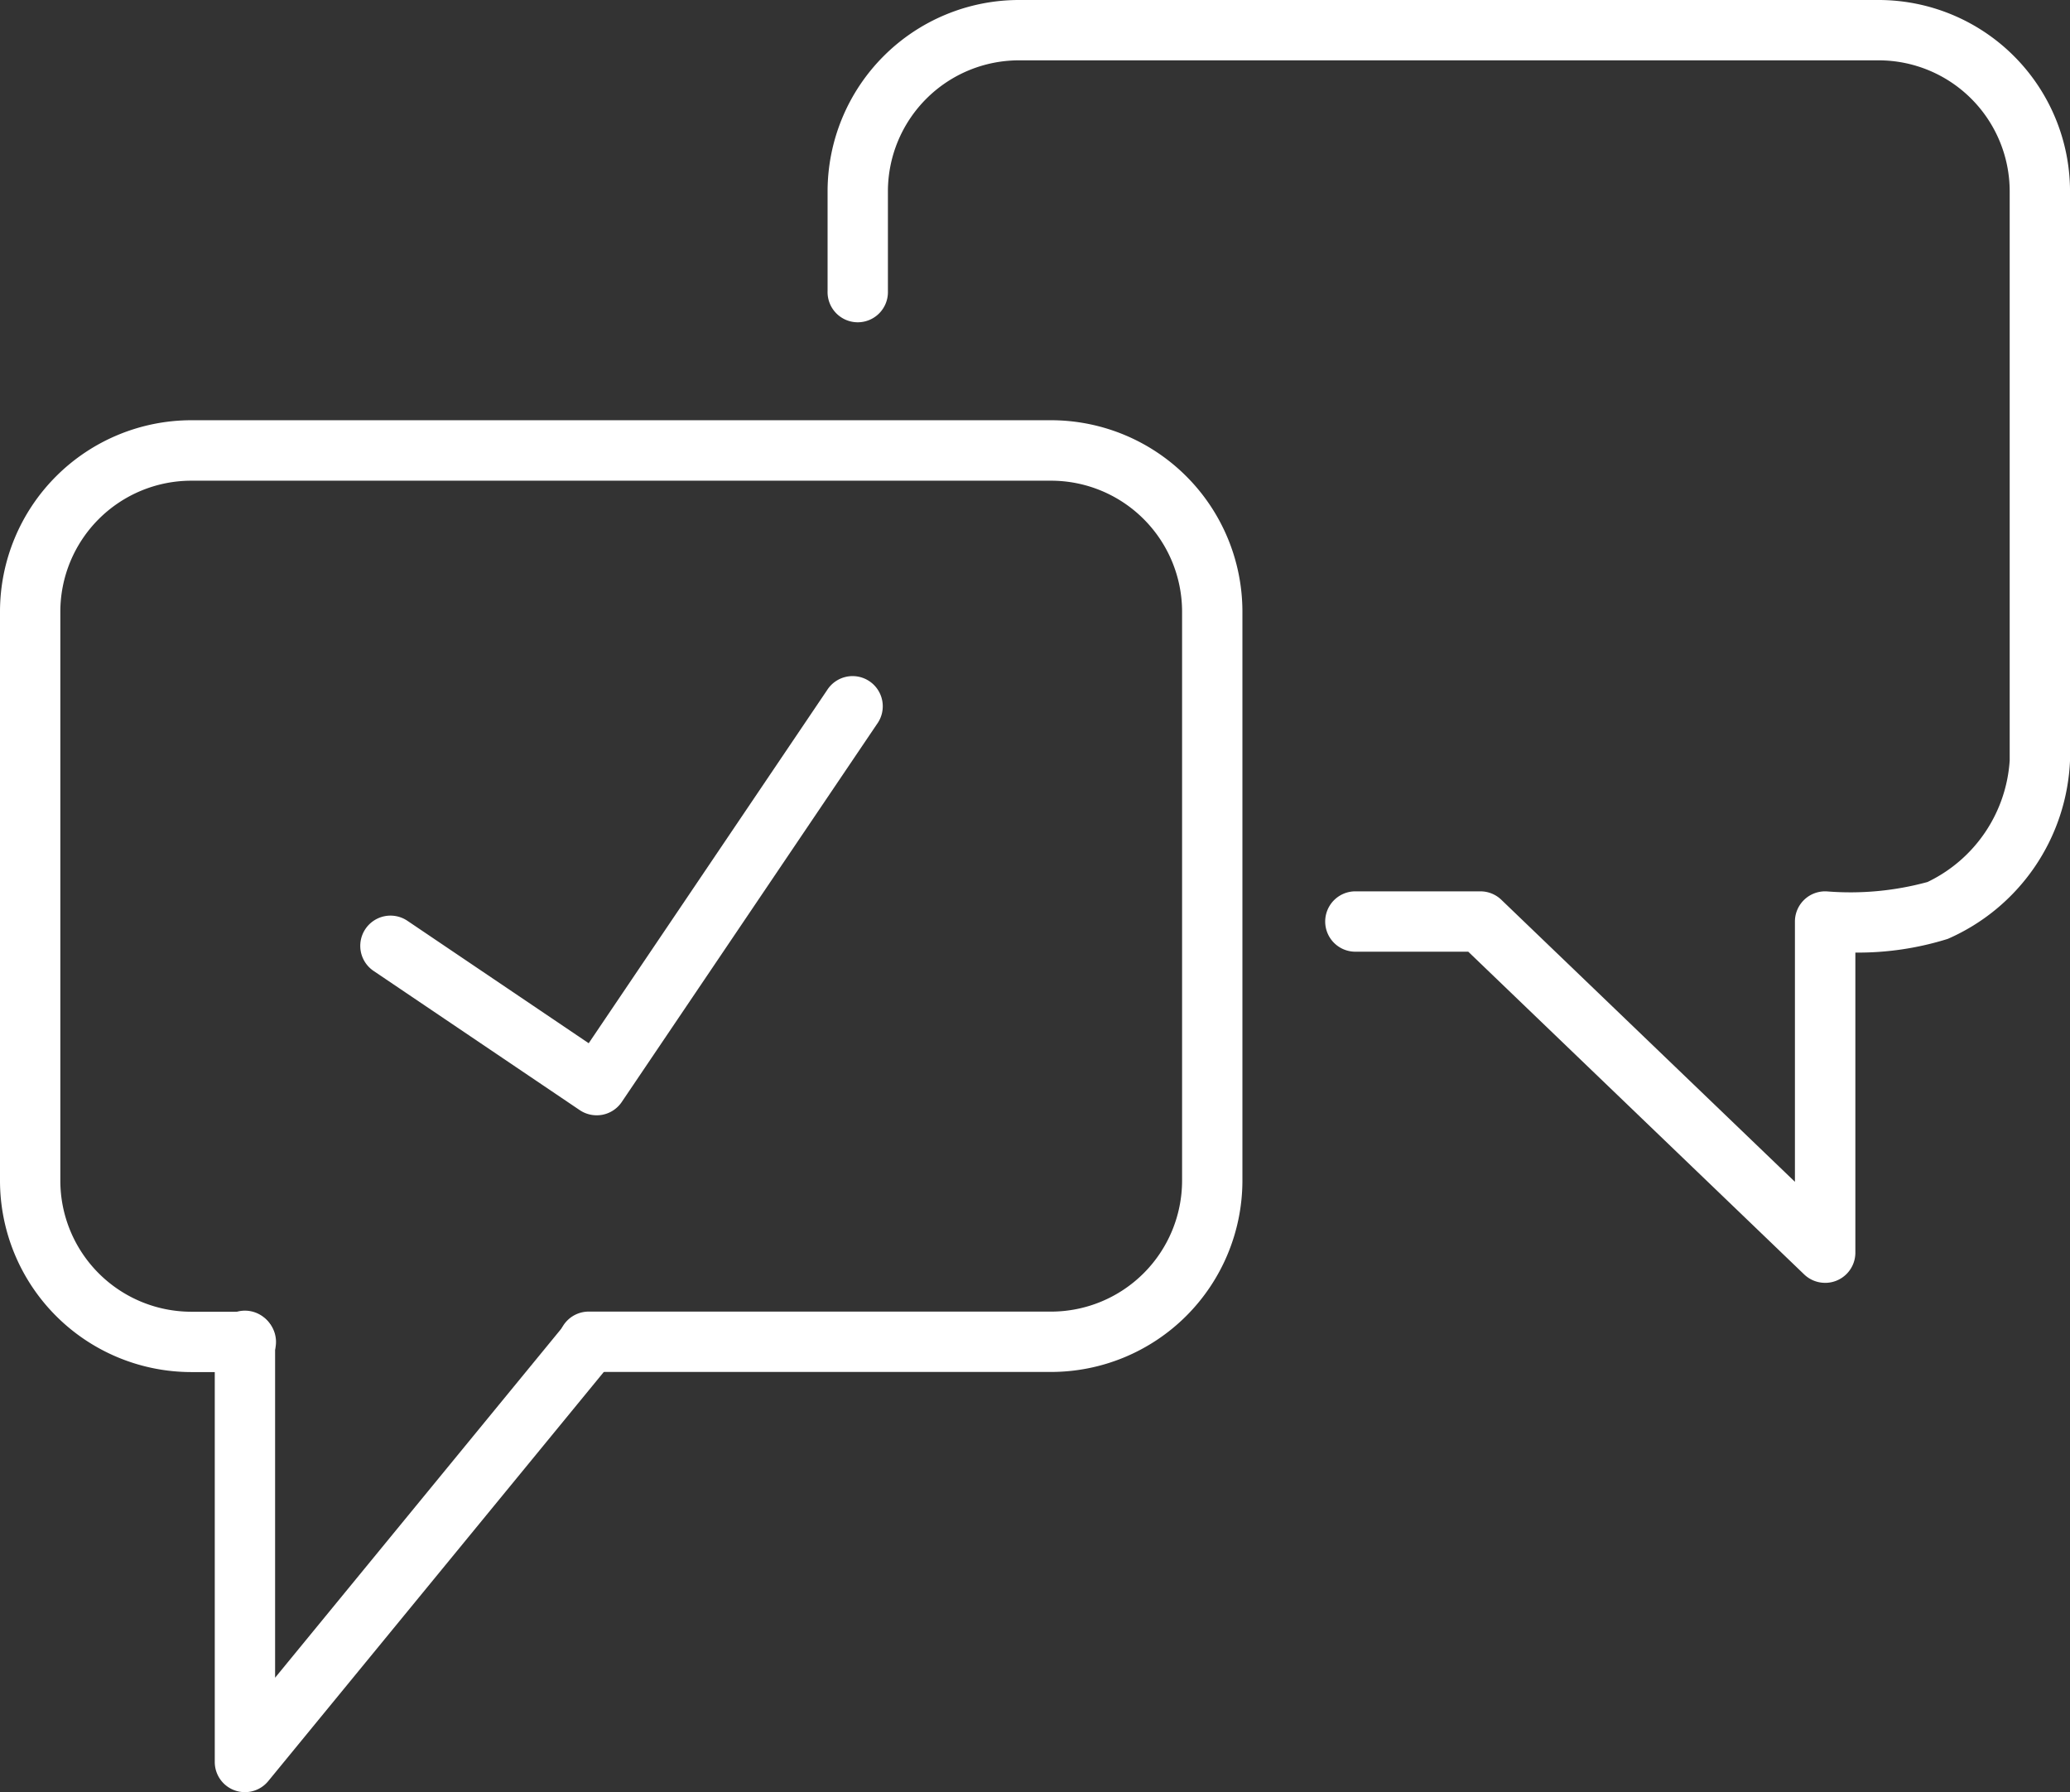 <svg xmlns="http://www.w3.org/2000/svg" width="81.281" height="70.364" viewBox="0 0 81.281 70.364">
  <rect x="0" y="0" width="81.281" height="70.364" fill="#333333" stroke="none"/>
  <g id="We_llContactYou" data-name="We&apos;llContactYou" transform="translate(40.641 35.182)">
    <g id="Layer_1" data-name="Layer 1" transform="translate(-40.641 -35.182)">
      <g id="Group_170" data-name="Group 170">
        <g id="Group_164" data-name="Group 164" transform="translate(32.496)">
          <g id="Group_162" data-name="Group 162" transform="translate(25.634 36.181)">
            <path id="Path_204" data-name="Path 204" d="M189.1,140.377" transform="translate(-189.097 -140.377)" fill="#fff"/>
          </g>
          <g id="Group_163" data-name="Group 163">
            <path id="Path_205" data-name="Path 205" d="M152.529,83.844a1.184,1.184,0,0,1-.821-.33l-13.19-12.671h-4.467a1.185,1.185,0,0,1,0-2.369h4.944a1.183,1.183,0,0,1,.821.33l11.529,11.074V69.659a1.185,1.185,0,0,1,1.285-1.181,11.483,11.483,0,0,0,3.921-.371,5.7,5.7,0,0,0,3.227-4.774V40.989a5.148,5.148,0,0,0-5.142-5.142H120.872a5.148,5.148,0,0,0-5.142,5.142v3.923a1.185,1.185,0,1,1-2.369,0V40.989a7.519,7.519,0,0,1,7.511-7.511h33.764a7.519,7.519,0,0,1,7.511,7.511V63.333a8.009,8.009,0,0,1-4.8,7.007,11.771,11.771,0,0,1-3.629.538V82.66a1.185,1.185,0,0,1-1.184,1.185Z" transform="translate(-113.361 -33.478)" fill="#fff"/>
          </g>
        </g>
        <g id="Group_165" data-name="Group 165" transform="translate(0 16.499)">
          <path id="Path_206" data-name="Path 206" d="M58.624,119.592H40.5a1.185,1.185,0,1,1,0-2.369H58.624a5.148,5.148,0,0,0,5.142-5.142V89.737A5.147,5.147,0,0,0,58.624,84.6H24.861a5.147,5.147,0,0,0-5.142,5.142v22.344a5.148,5.148,0,0,0,5.142,5.142h2.107a1.185,1.185,0,1,1,0,2.369H24.861a7.519,7.519,0,0,1-7.511-7.511V89.737a7.519,7.519,0,0,1,7.511-7.511H58.624a7.519,7.519,0,0,1,7.511,7.511v22.344A7.519,7.519,0,0,1,58.624,119.592Z" transform="translate(-17.35 -82.226)" fill="#fff"/>
        </g>
        <g id="Group_166" data-name="Group 166" transform="translate(8.433 51.495)">
          <path id="Path_207" data-name="Path 207" d="M43.452,204.493a1.184,1.184,0,0,1-1.185-1.185v-16.5a1.185,1.185,0,1,1,2.369,0V200L56.07,186.058a1.185,1.185,0,0,1,1.832,1.5l-13.534,16.5A1.183,1.183,0,0,1,43.452,204.493Z" transform="translate(-42.267 -185.625)" fill="#fff"/>
        </g>
        <g id="Group_169" data-name="Group 169" transform="translate(14.147 26.575)">
          <g id="Group_168" data-name="Group 168" transform="translate(0)">
            <g id="Group_167" data-name="Group 167">
              <path id="Path_208" data-name="Path 208" d="M68.432,129.209a1.186,1.186,0,0,1-.663-.2l-8.1-5.469A1.184,1.184,0,1,1,61,121.574l7.117,4.806,9.36-13.862a1.185,1.185,0,1,1,1.963,1.326L69.414,128.688a1.187,1.187,0,0,1-.756.5A1.207,1.207,0,0,1,68.432,129.209Z" transform="translate(-59.148 -111.996)" fill="#fff"/>
            </g>
          </g>
        </g>
      </g>
    </g>
  </g>
</svg>
